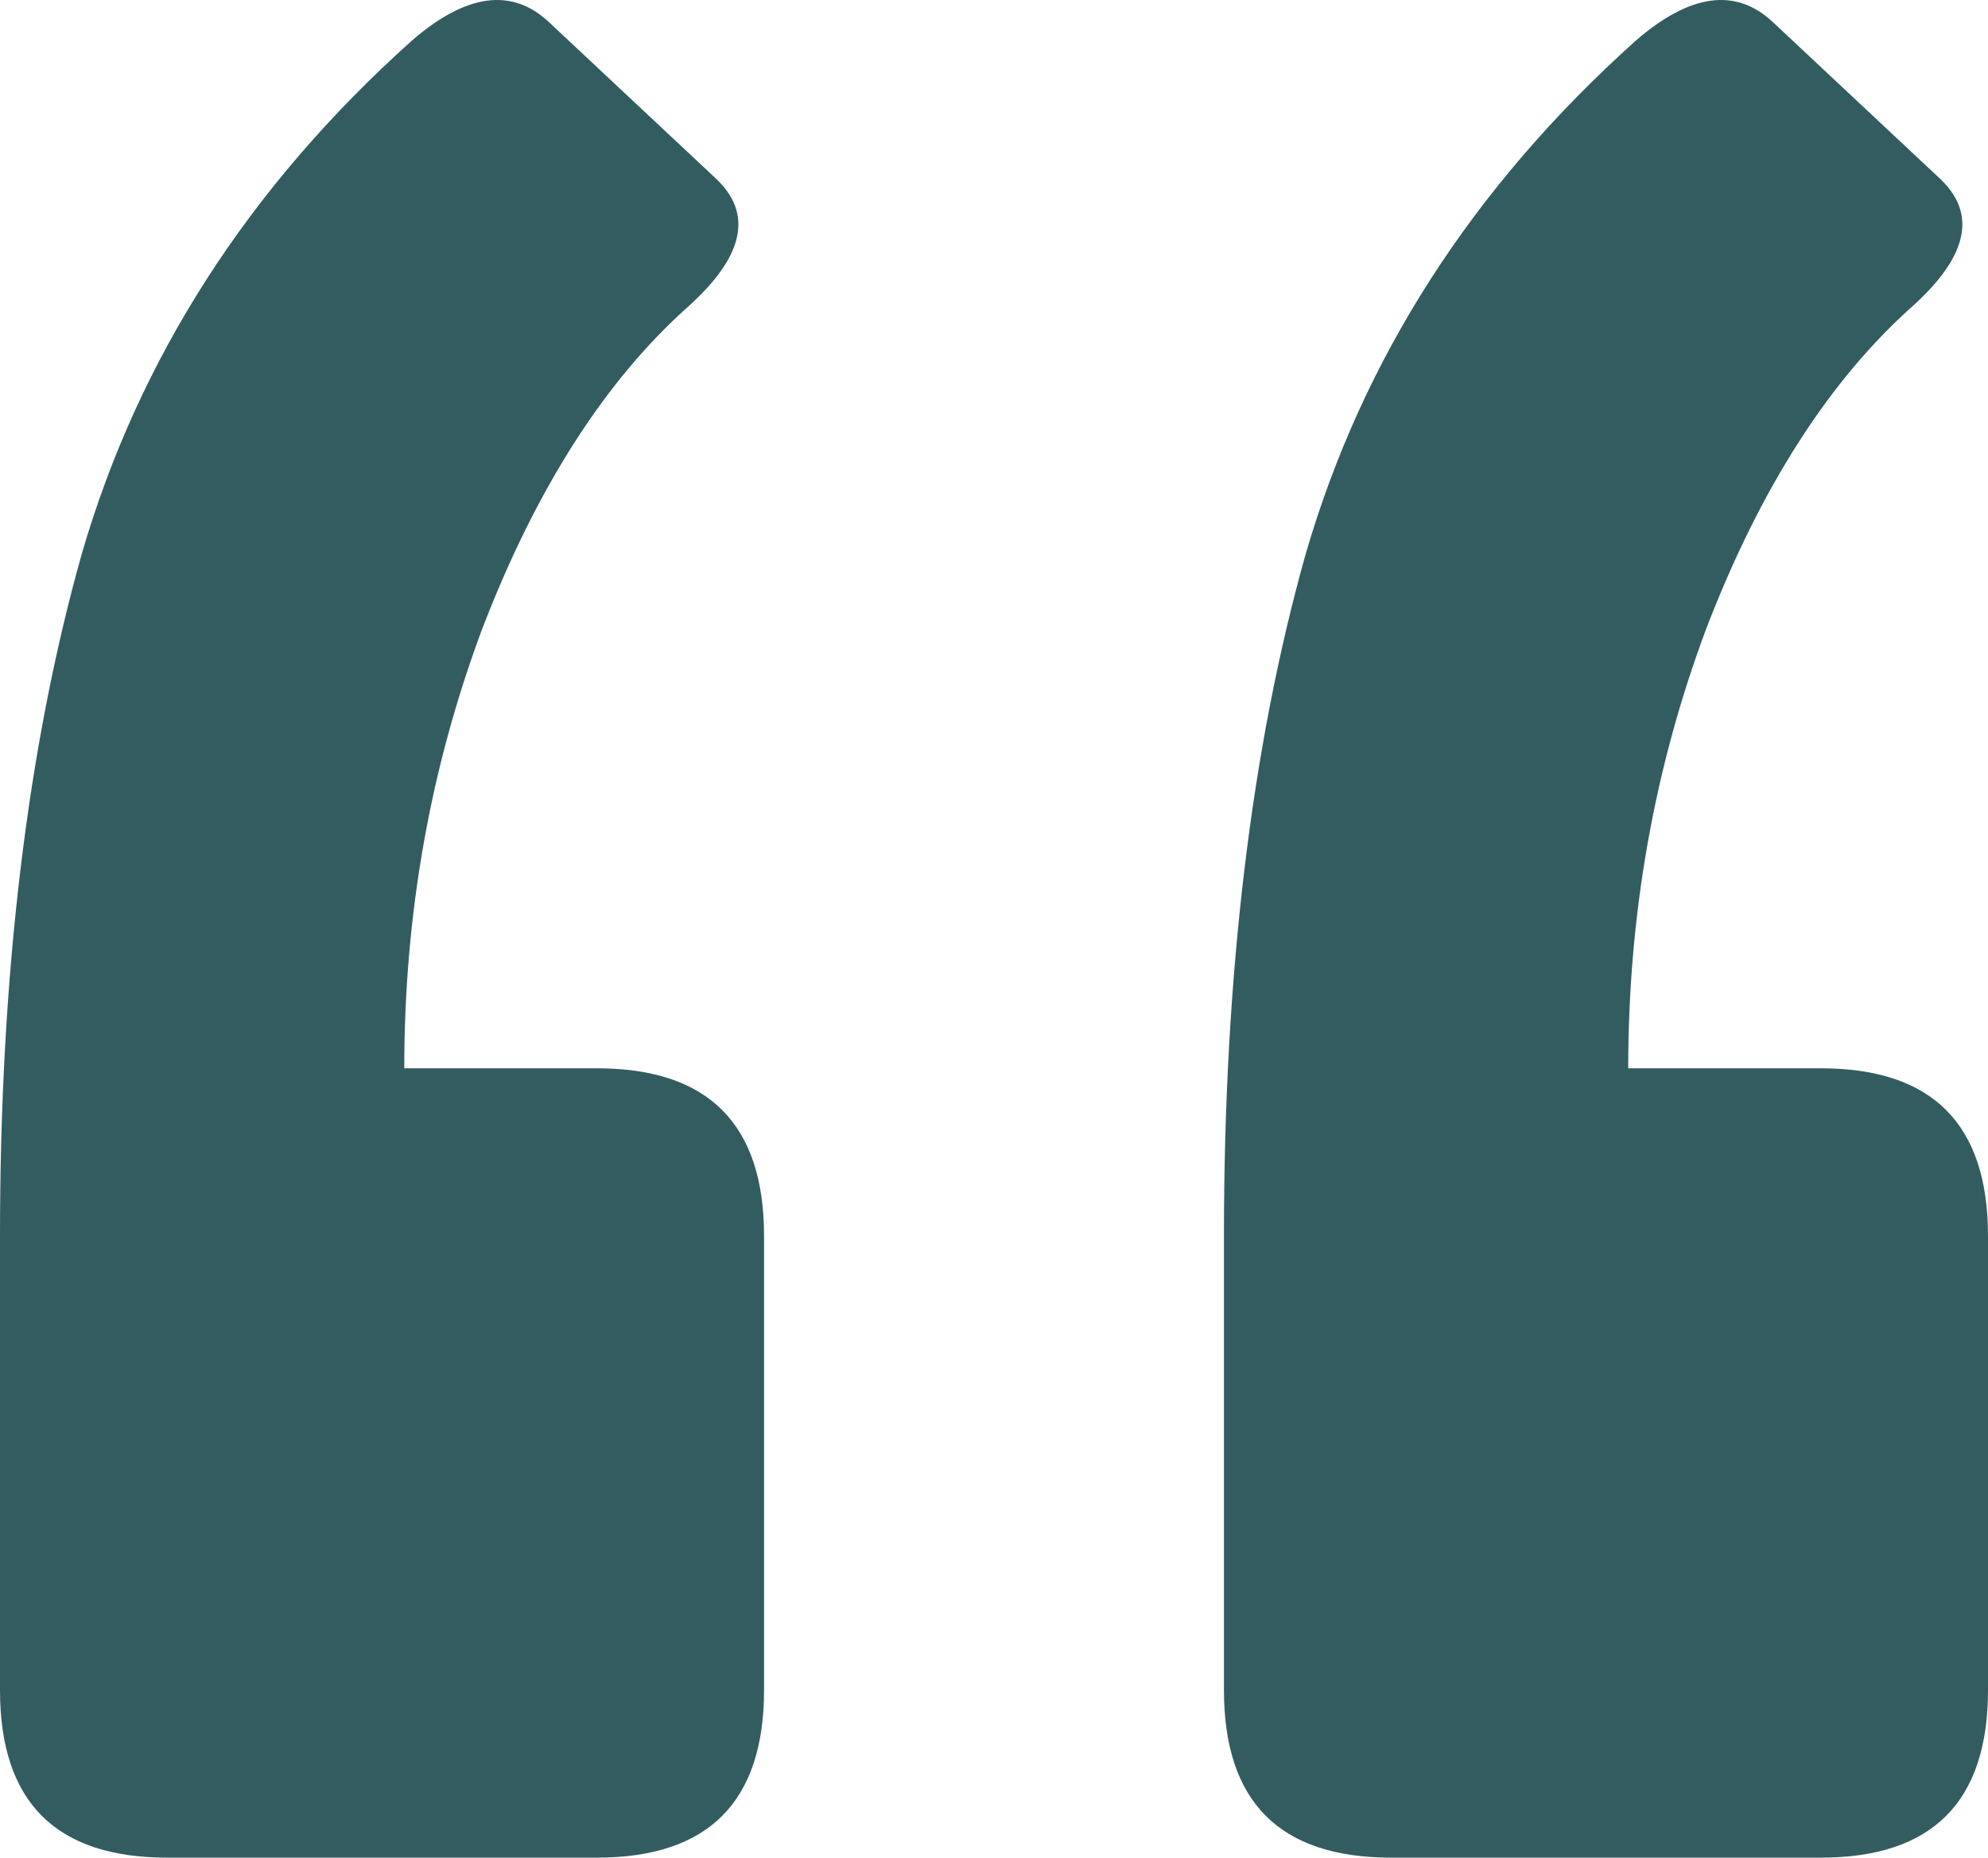 <?xml version="1.0" encoding="UTF-8"?> <svg xmlns="http://www.w3.org/2000/svg" width="76" height="71" viewBox="0 0 76 71" fill="none"><path d="M69.619 40.832C73.873 40.832 76 42.967 76 47.236V64.596C76 68.865 73.873 71 69.619 71H53.172C48.918 71 46.791 68.865 46.791 64.596V47.236C46.791 37.275 47.831 28.594 49.91 21.194C52.085 13.7 56.291 7.154 62.53 1.557C64.609 -0.246 66.358 -0.483 67.776 0.845L74.157 6.822C75.575 8.15 75.244 9.763 73.164 11.66C69.95 14.506 67.303 18.633 65.224 24.04C63.239 29.353 62.246 34.95 62.246 40.832H69.619ZM22.828 40.832C27.082 40.832 29.209 42.967 29.209 47.236V64.596C29.209 68.865 27.082 71 22.828 71H6.381C2.127 71 0 68.865 0 64.596V47.236C0 37.275 1.04 28.594 3.119 21.194C5.294 13.7 9.5 7.154 15.739 1.557C17.818 -0.246 19.567 -0.483 20.985 0.845L27.366 6.822C28.784 8.15 28.453 9.763 26.373 11.66C23.159 14.506 20.512 18.633 18.433 24.04C16.448 29.353 15.455 34.95 15.455 40.832H22.828Z" fill="#335C60"></path></svg> 
